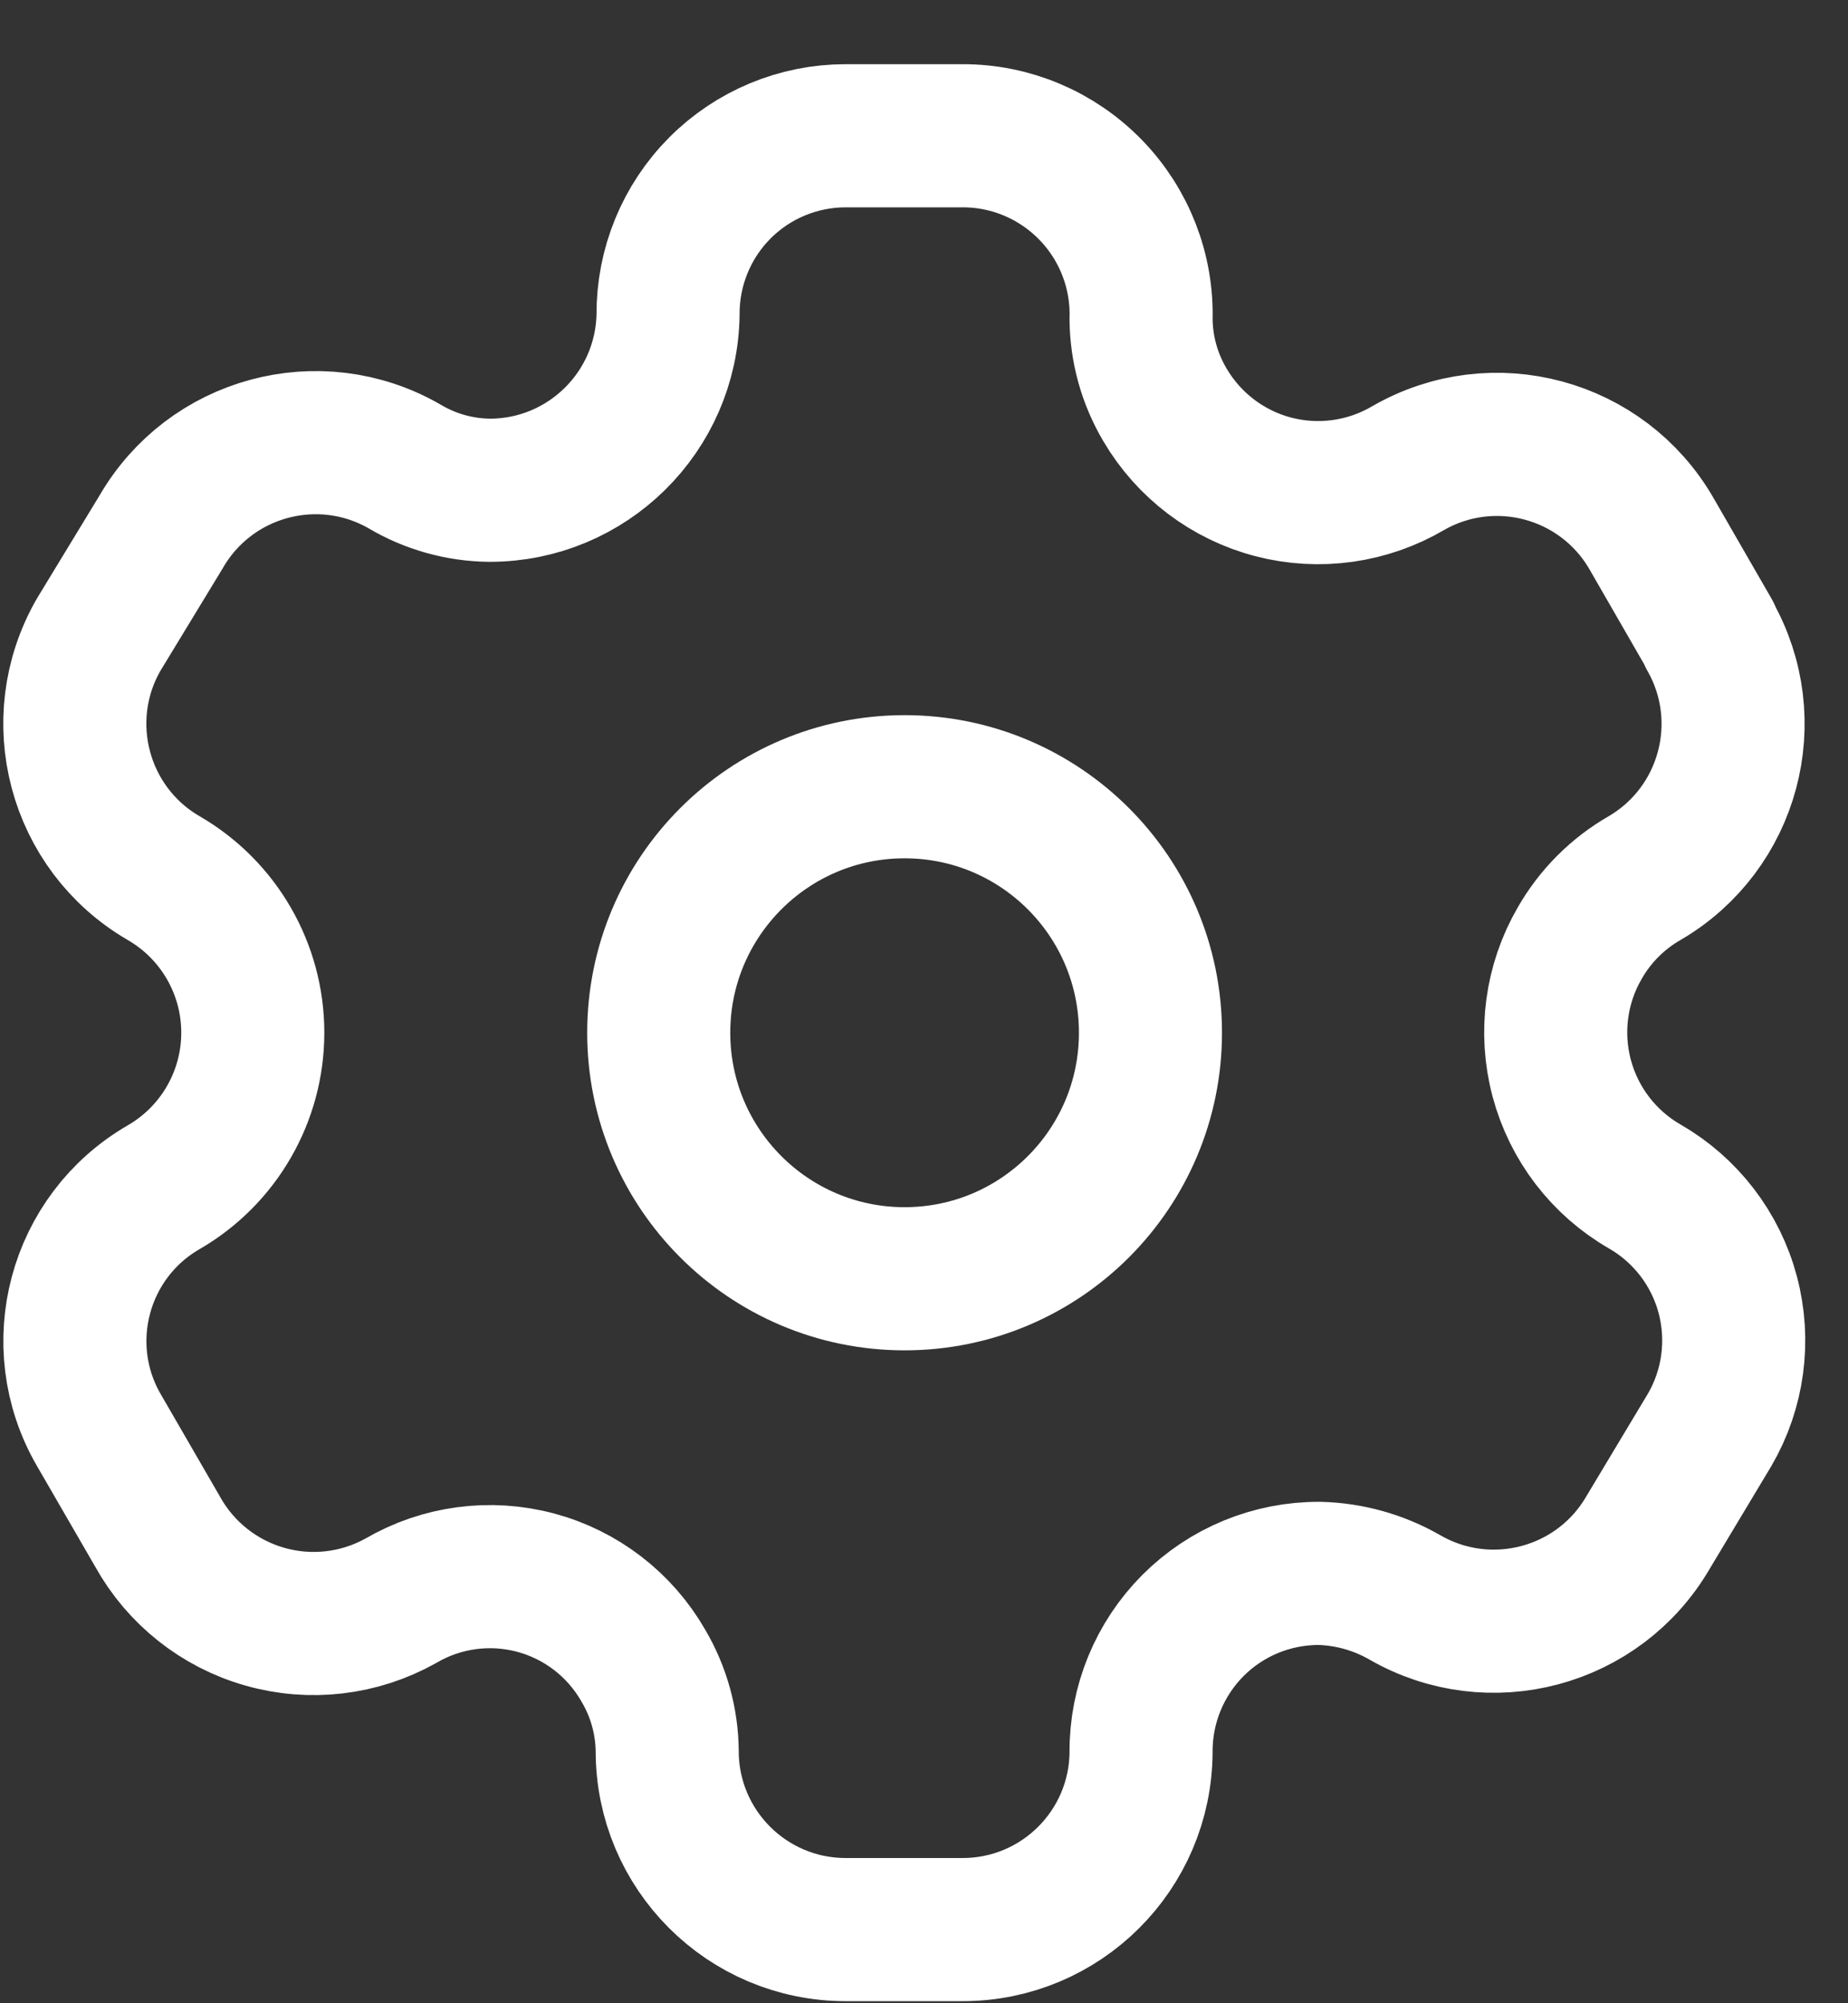 <svg width="24" height="26" viewBox="0 0 24 26" fill="none" xmlns="http://www.w3.org/2000/svg">
    <rect x="0" y="0" width="24" height="26" fill="#333333" stroke="none"/>
    <path fill-rule="evenodd" clip-rule="evenodd"
          d="M22.203 8.236L21.449 6.928C20.811 5.821 19.397 5.439 18.289 6.075V6.075C17.761 6.385 17.132 6.474 16.539 6.32C15.946 6.166 15.439 5.782 15.129 5.254C14.93 4.918 14.823 4.536 14.819 4.145V4.145C14.837 3.519 14.601 2.913 14.164 2.464C13.727 2.015 13.128 1.761 12.502 1.762H10.983C10.369 1.762 9.781 2.006 9.348 2.441C8.915 2.876 8.674 3.465 8.676 4.079V4.079C8.658 5.346 7.626 6.363 6.359 6.363C5.969 6.359 5.586 6.252 5.251 6.052V6.052C4.142 5.417 2.729 5.799 2.091 6.906L1.282 8.236C0.644 9.342 1.021 10.755 2.124 11.396V11.396C2.841 11.81 3.283 12.575 3.283 13.403C3.283 14.231 2.841 14.996 2.124 15.41V15.41C1.023 16.047 0.645 17.456 1.282 18.558V18.558L2.046 19.878C2.345 20.417 2.847 20.815 3.44 20.983C4.033 21.152 4.668 21.077 5.206 20.776V20.776C5.735 20.467 6.365 20.383 6.956 20.541C7.547 20.699 8.051 21.087 8.355 21.618C8.554 21.954 8.661 22.337 8.665 22.727V22.727C8.665 24.007 9.703 25.044 10.983 25.044H12.502C13.777 25.044 14.813 24.014 14.819 22.738V22.738C14.816 22.123 15.059 21.532 15.494 21.096C15.929 20.661 16.52 20.418 17.136 20.421C17.525 20.431 17.906 20.538 18.244 20.732V20.732C19.35 21.369 20.763 20.992 21.404 19.889V19.889L22.203 18.558C22.512 18.028 22.596 17.396 22.438 16.803C22.28 16.21 21.892 15.705 21.36 15.399V15.399C20.828 15.093 20.44 14.587 20.282 13.994C20.124 13.401 20.208 12.769 20.517 12.239C20.718 11.888 21.009 11.597 21.36 11.396V11.396C22.456 10.755 22.832 9.351 22.203 8.248V8.248V8.236Z"
          stroke="white" stroke-width="1.858" stroke-linecap="round" stroke-linejoin="round"/>
    <circle cx="11.748" cy="13.404" r="3.193" stroke="white" stroke-width="1.858" stroke-linecap="round"
            stroke-linejoin="round"/>
</svg>

